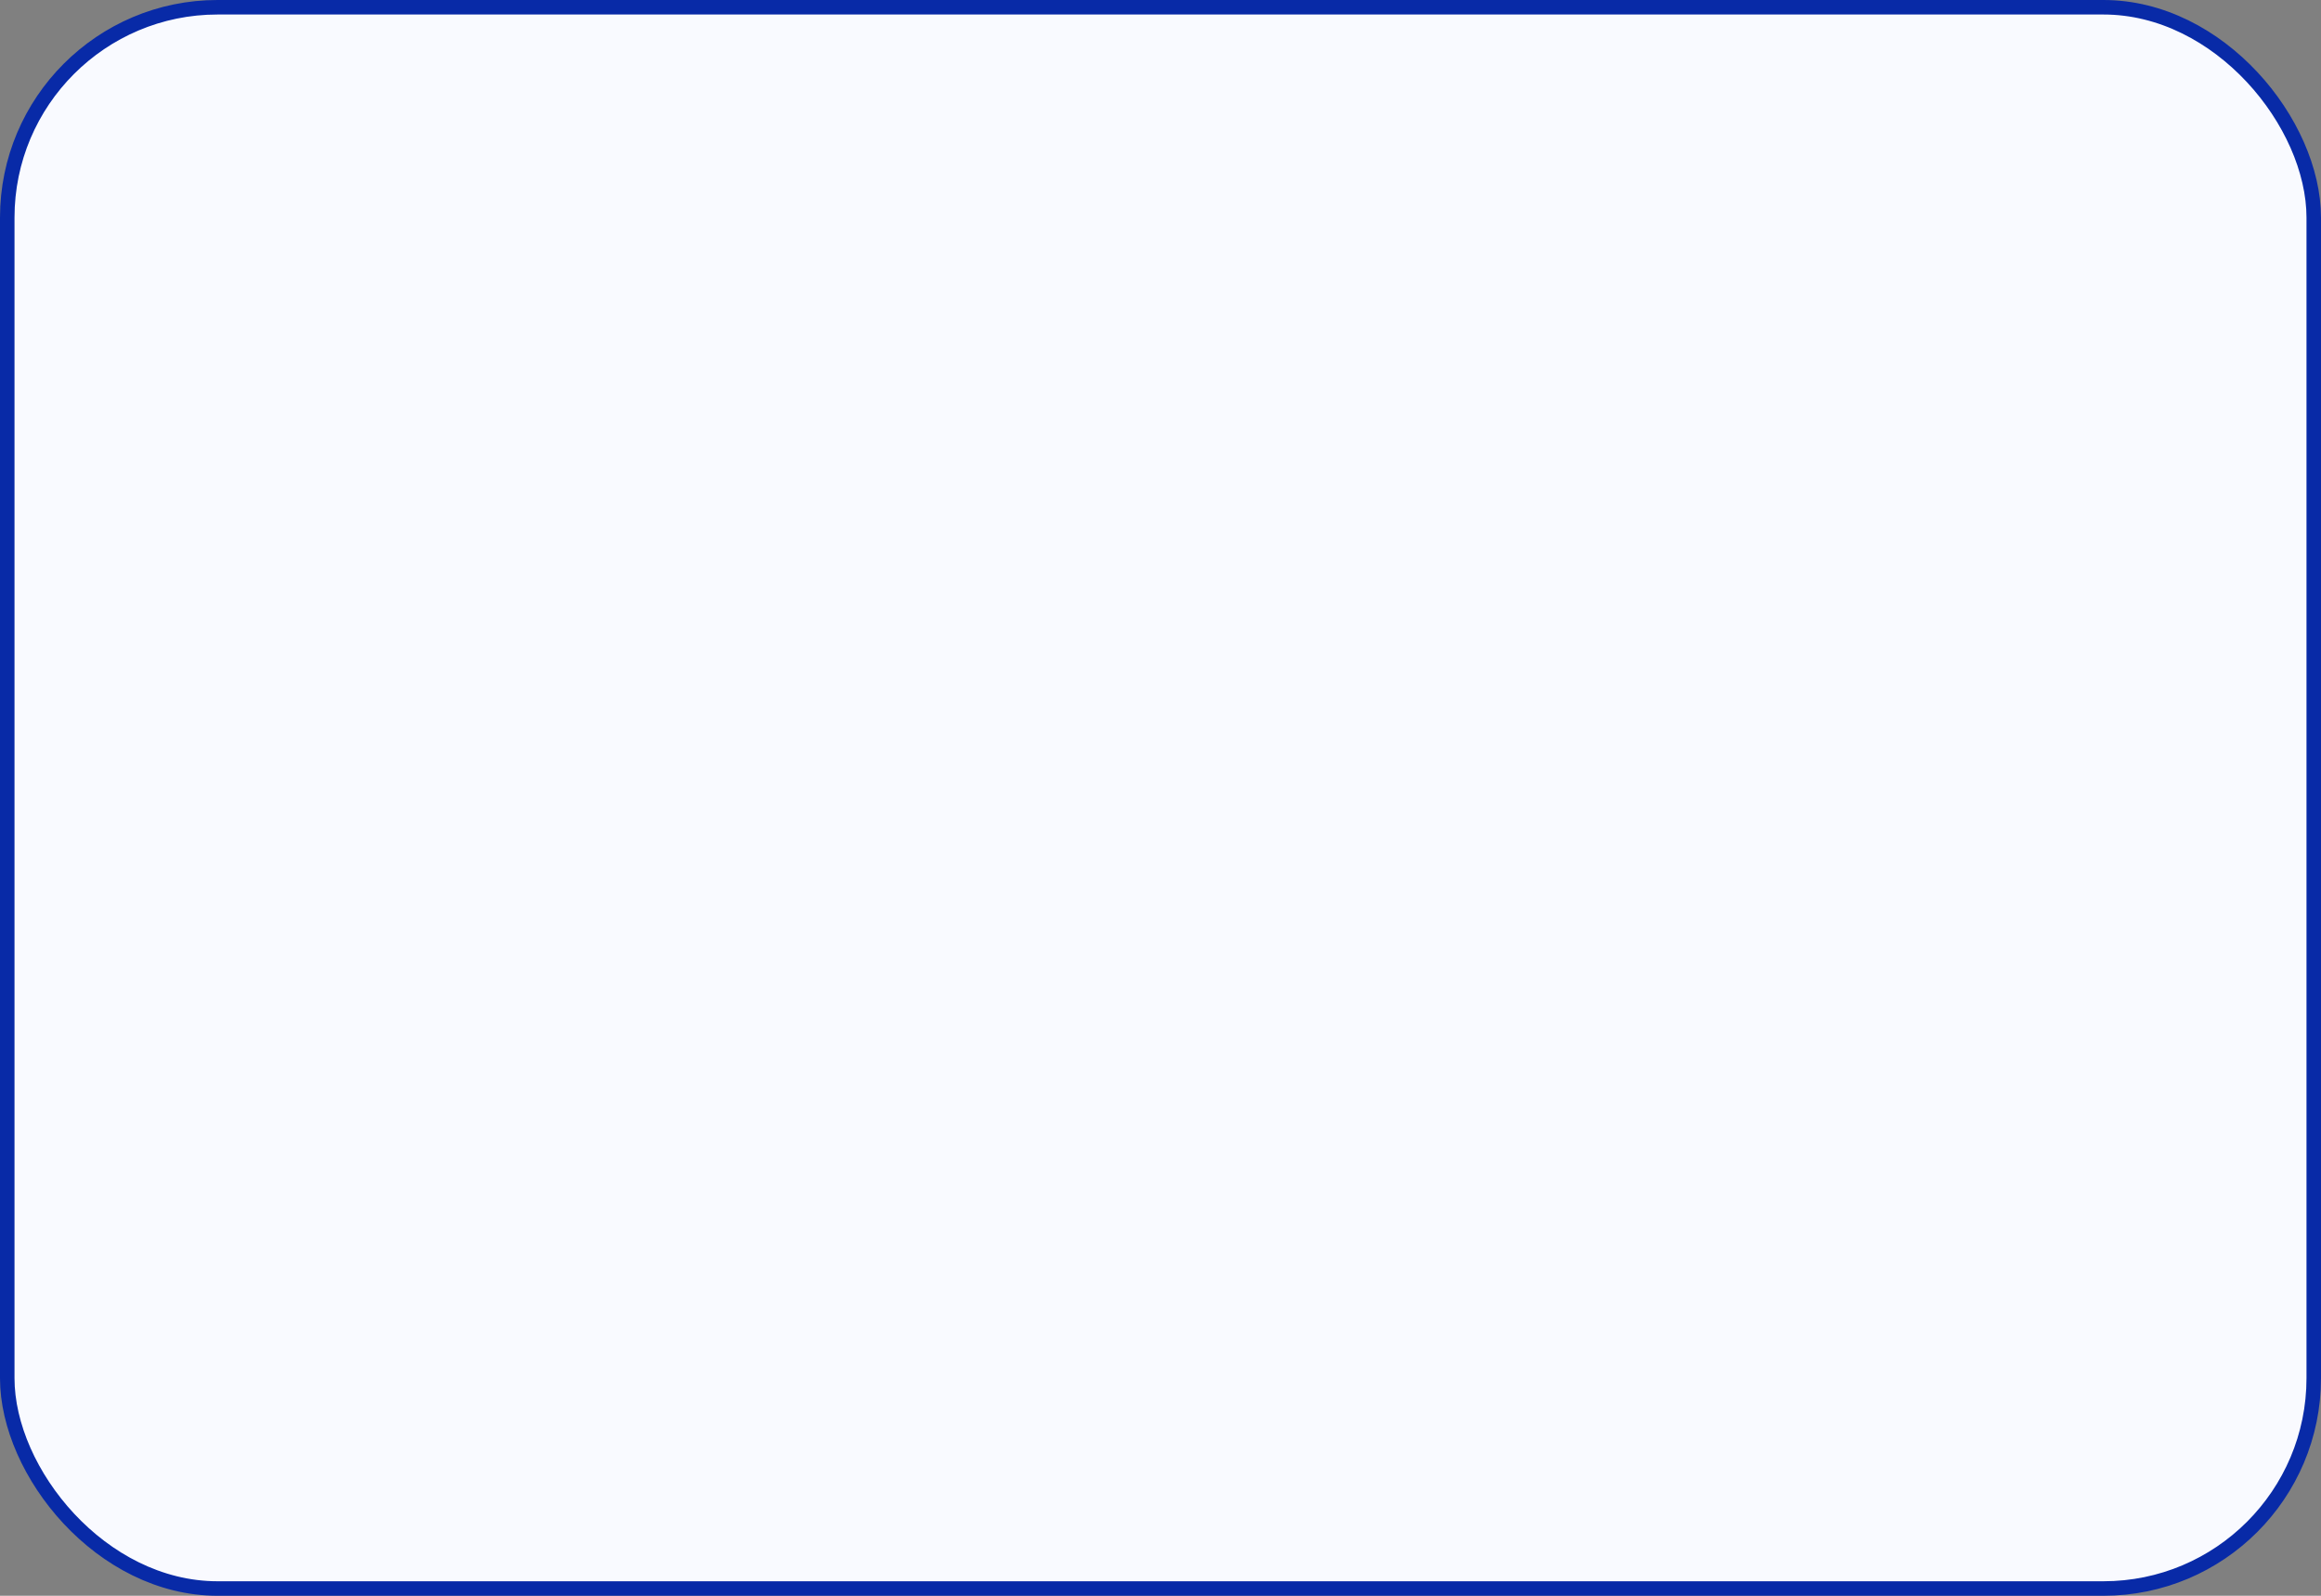 <?xml version="1.0" encoding="UTF-8"?> <svg xmlns="http://www.w3.org/2000/svg" width="320" height="220" viewBox="0 0 320 220" fill="none"><rect x="0" y="0" width="320" height="220" fill="#808080" stroke="none"/> <rect x="1" y="1" width="318" height="218" rx="29" fill="#F9FAFF" stroke="#082AA7" stroke-width="2"></rect> </svg> 